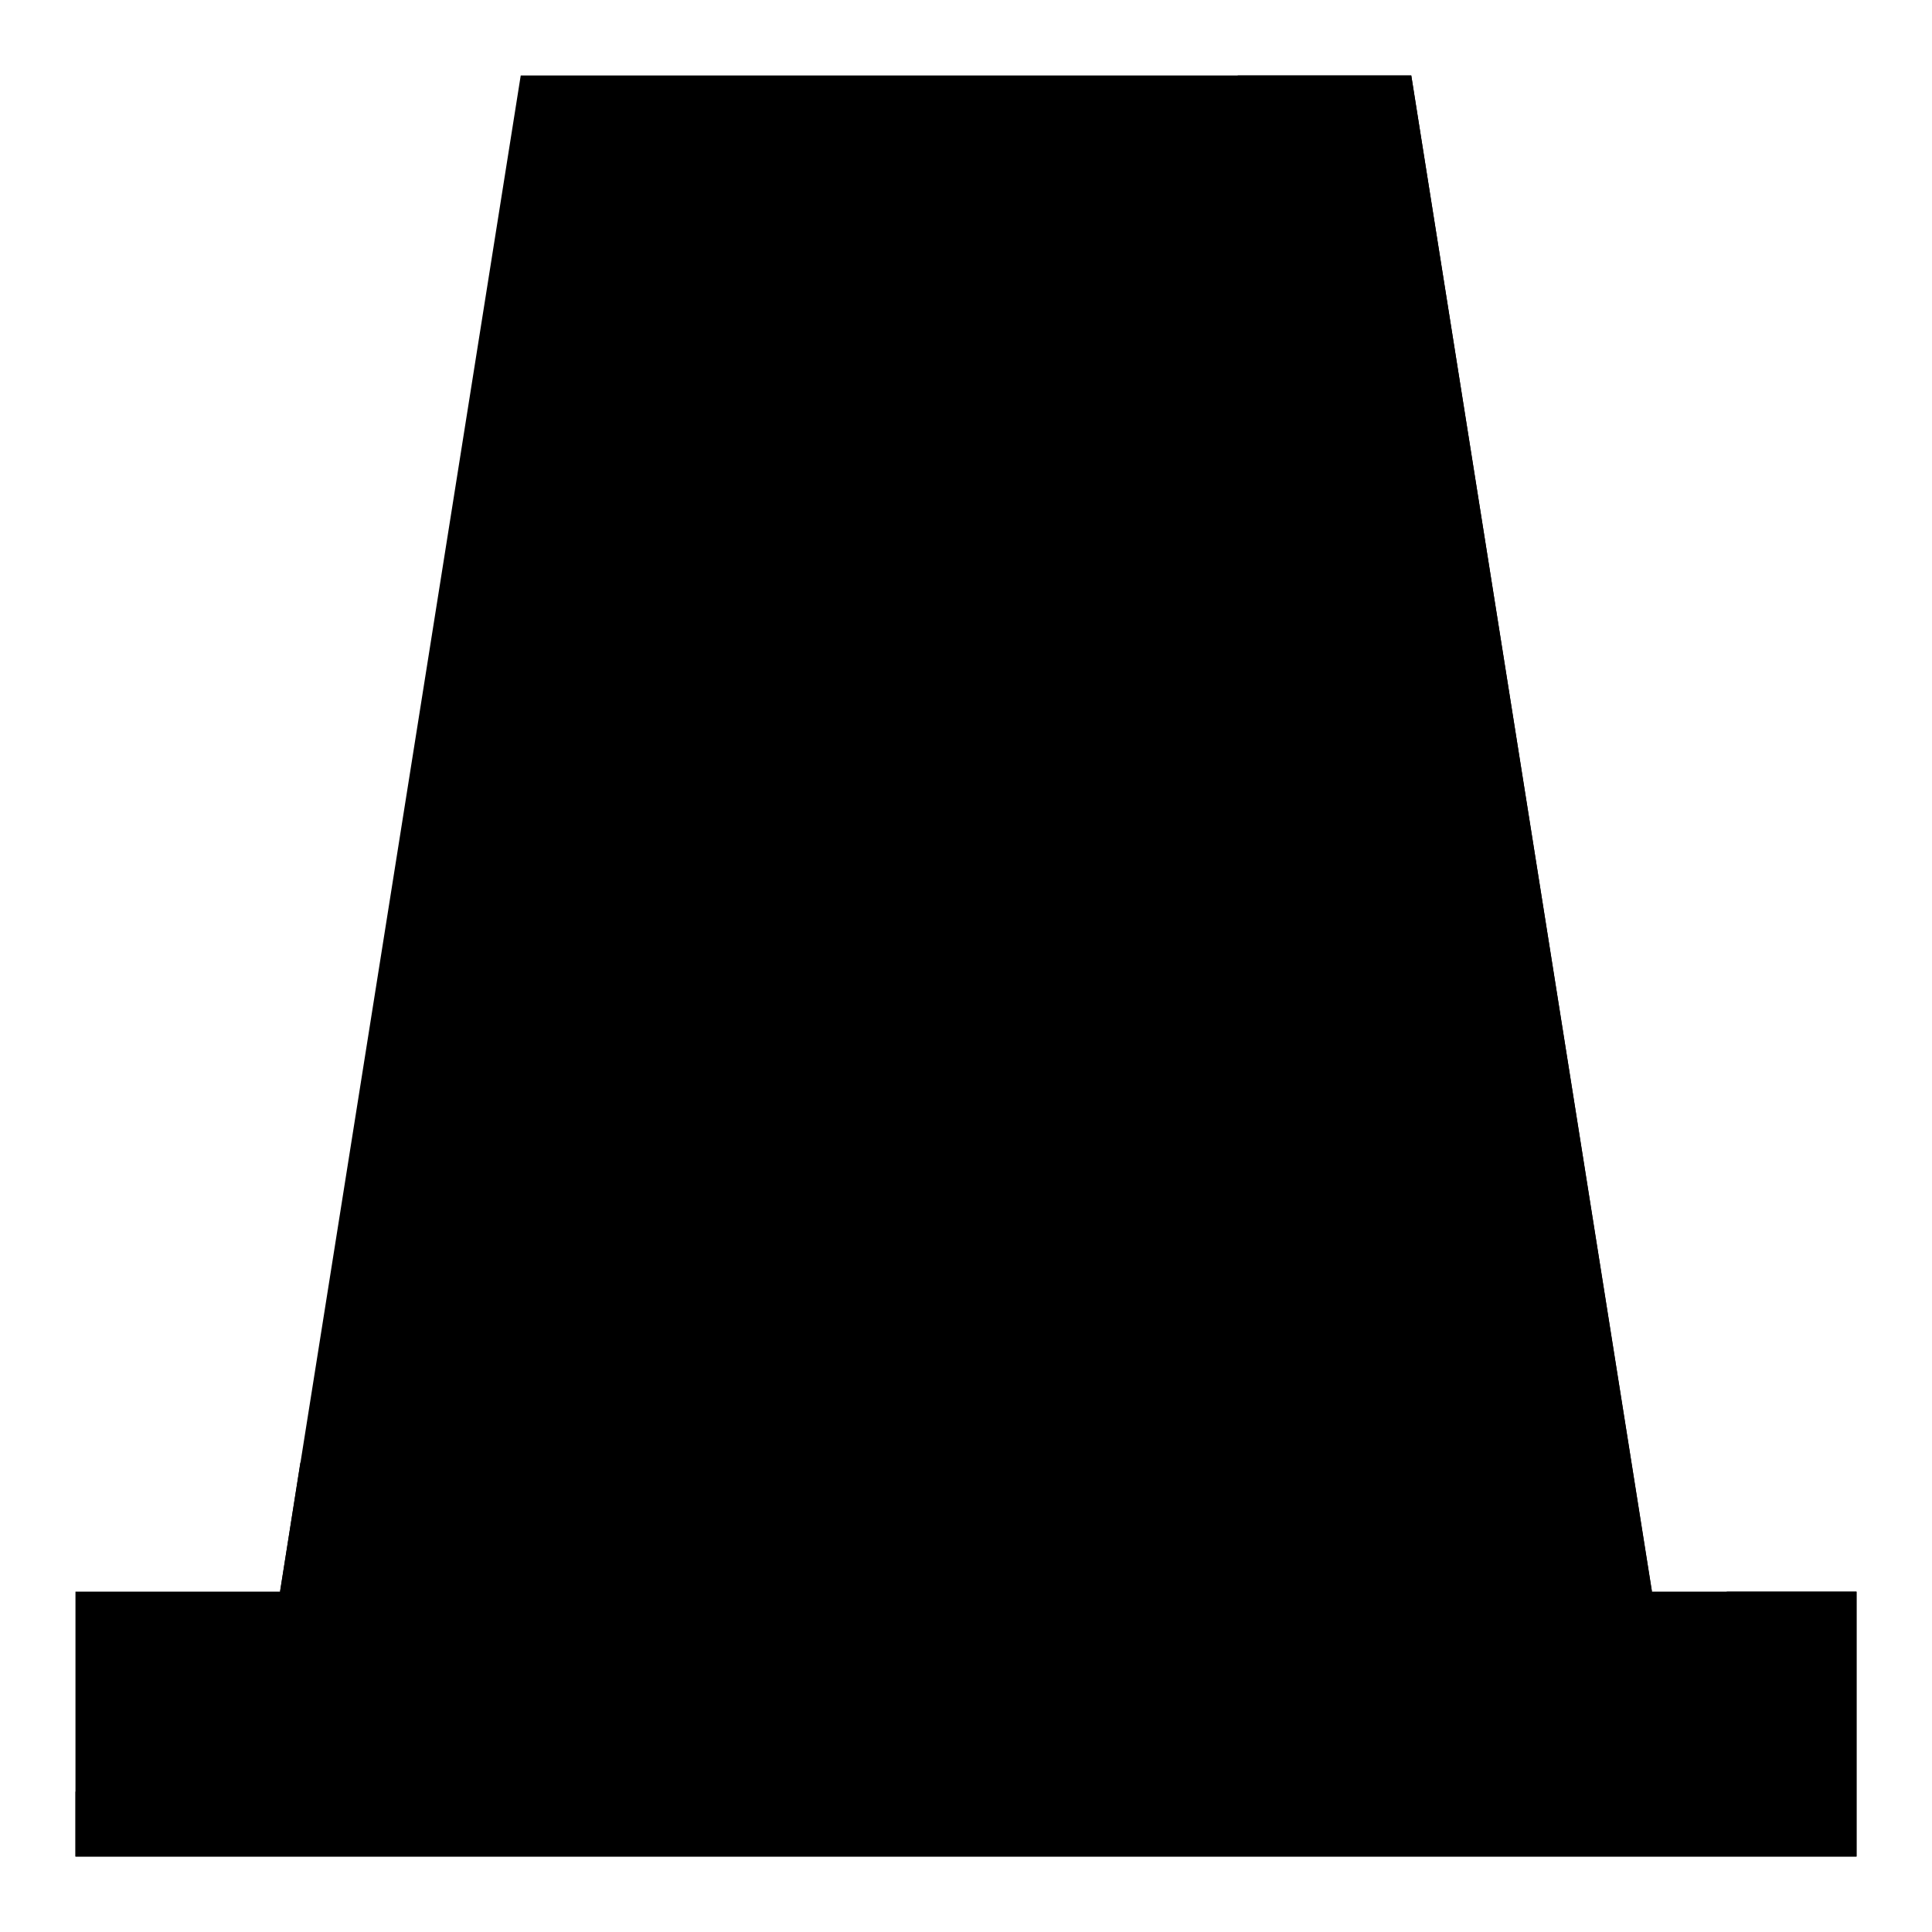 <?xml version="1.0" encoding="utf-8"?>
<!-- Svg Vector Icons : http://www.onlinewebfonts.com/icon -->
<!DOCTYPE svg PUBLIC "-//W3C//DTD SVG 1.1//EN" "http://www.w3.org/Graphics/SVG/1.1/DTD/svg11.dtd">
<svg version="1.1" xmlns="http://www.w3.org/2000/svg" xmlns:xlink="http://www.w3.org/1999/xlink" x="0px" y="0px" viewBox="0 0 256 256" enable-background="new 0 0 256 256" xml:space="preserve">
<g><g><path fill="#000000" d="M218.9,210.9H37.1L69,10h118L218.9,210.9z"/><path fill="#000000" d="M187,10h-23l22.9,144.1c3.3,20.8-12.8,39.7-33.9,39.7H39.8l-2.7,17.2h181.8L187,10z"/><path fill="#000000" d="M246,246H10v-35.1h236V246z"/><path fill="#000000" d="M228.8,210.9v7.2c0,10.7-8.6,19.3-19.3,19.3H10v8.6h236v-35.1H228.8z"/><path fill="#000000" d="M168.8,74.7c-2.2,0-3.9-1.8-3.9-3.9V59.1c0-2.2,1.8-3.9,3.9-3.9c2.2,0,3.9,1.8,3.9,3.9v11.7C172.7,72.9,170.9,74.7,168.8,74.7z"/><path fill="#000000" d="M125.9,74.7c-2.2,0-3.9-1.8-3.9-3.9V59.1c0-2.2,1.8-3.9,3.9-3.9c2.2,0,3.9,1.8,3.9,3.9v11.7C129.8,72.9,128,74.7,125.9,74.7z"/><path fill="#000000" d="M82.9,74.7c-2.2,0-3.9-1.8-3.9-3.9V59.1c0-2.2,1.8-3.9,3.9-3.9c2.2,0,3.9,1.8,3.9,3.9v11.7C86.9,72.9,85.1,74.7,82.9,74.7z"/><path fill="#000000" d="M82.9,130.5c-2.2,0-3.9-1.8-3.9-3.9v-11.6c0-2.2,1.8-3.9,3.9-3.9c2.2,0,3.9,1.8,3.9,3.9v11.6C86.9,128.7,85.1,130.5,82.9,130.5z"/><path fill="#000000" d="M151.6,160.5c-2.2,0-3.9-1.8-3.9-3.9v-11.7c0-2.2,1.8-3.9,3.9-3.9c2.2,0,3.9,1.8,3.9,3.9v11.7C155.5,158.7,153.8,160.5,151.6,160.5z"/><path fill="#000000" d="M104.4,186.3c-2.2,0-3.9-1.8-3.9-3.9v-11.7c0-2.2,1.8-3.9,3.9-3.9s3.9,1.8,3.9,3.9v11.7C108.3,184.5,106.6,186.3,104.4,186.3z"/><path fill="#000000" d="M173.1,121.9c-2.2,0-3.9-1.8-3.9-3.9v-11.7c0-2.2,1.8-3.9,3.9-3.9s3.9,1.8,3.9,3.9V118C177,120.1,175.2,121.9,173.1,121.9z"/><path fill="#000000" d="M173.1,194.8c-2.2,0-3.9-1.8-3.9-3.9v-11.6c0-2.2,1.8-3.9,3.9-3.9s3.9,1.8,3.9,3.9v11.6C177,193.1,175.2,194.8,173.1,194.8z"/><path fill="#000000" d="M65.8,186.3c-2.2,0-3.9-1.8-3.9-3.9v-11.7c0-2.2,1.8-3.9,3.9-3.9s3.9,1.8,3.9,3.9v11.7C69.7,184.5,68,186.3,65.8,186.3z"/><path fill="#000000" d="M130.1,117.6c-2.2,0-3.9-1.8-3.9-3.9V102c0-2.2,1.8-3.9,3.9-3.9c2.2,0,3.9,1.8,3.9,3.9v11.7C134.1,115.8,132.3,117.6,130.1,117.6z"/></g></g>
</svg>